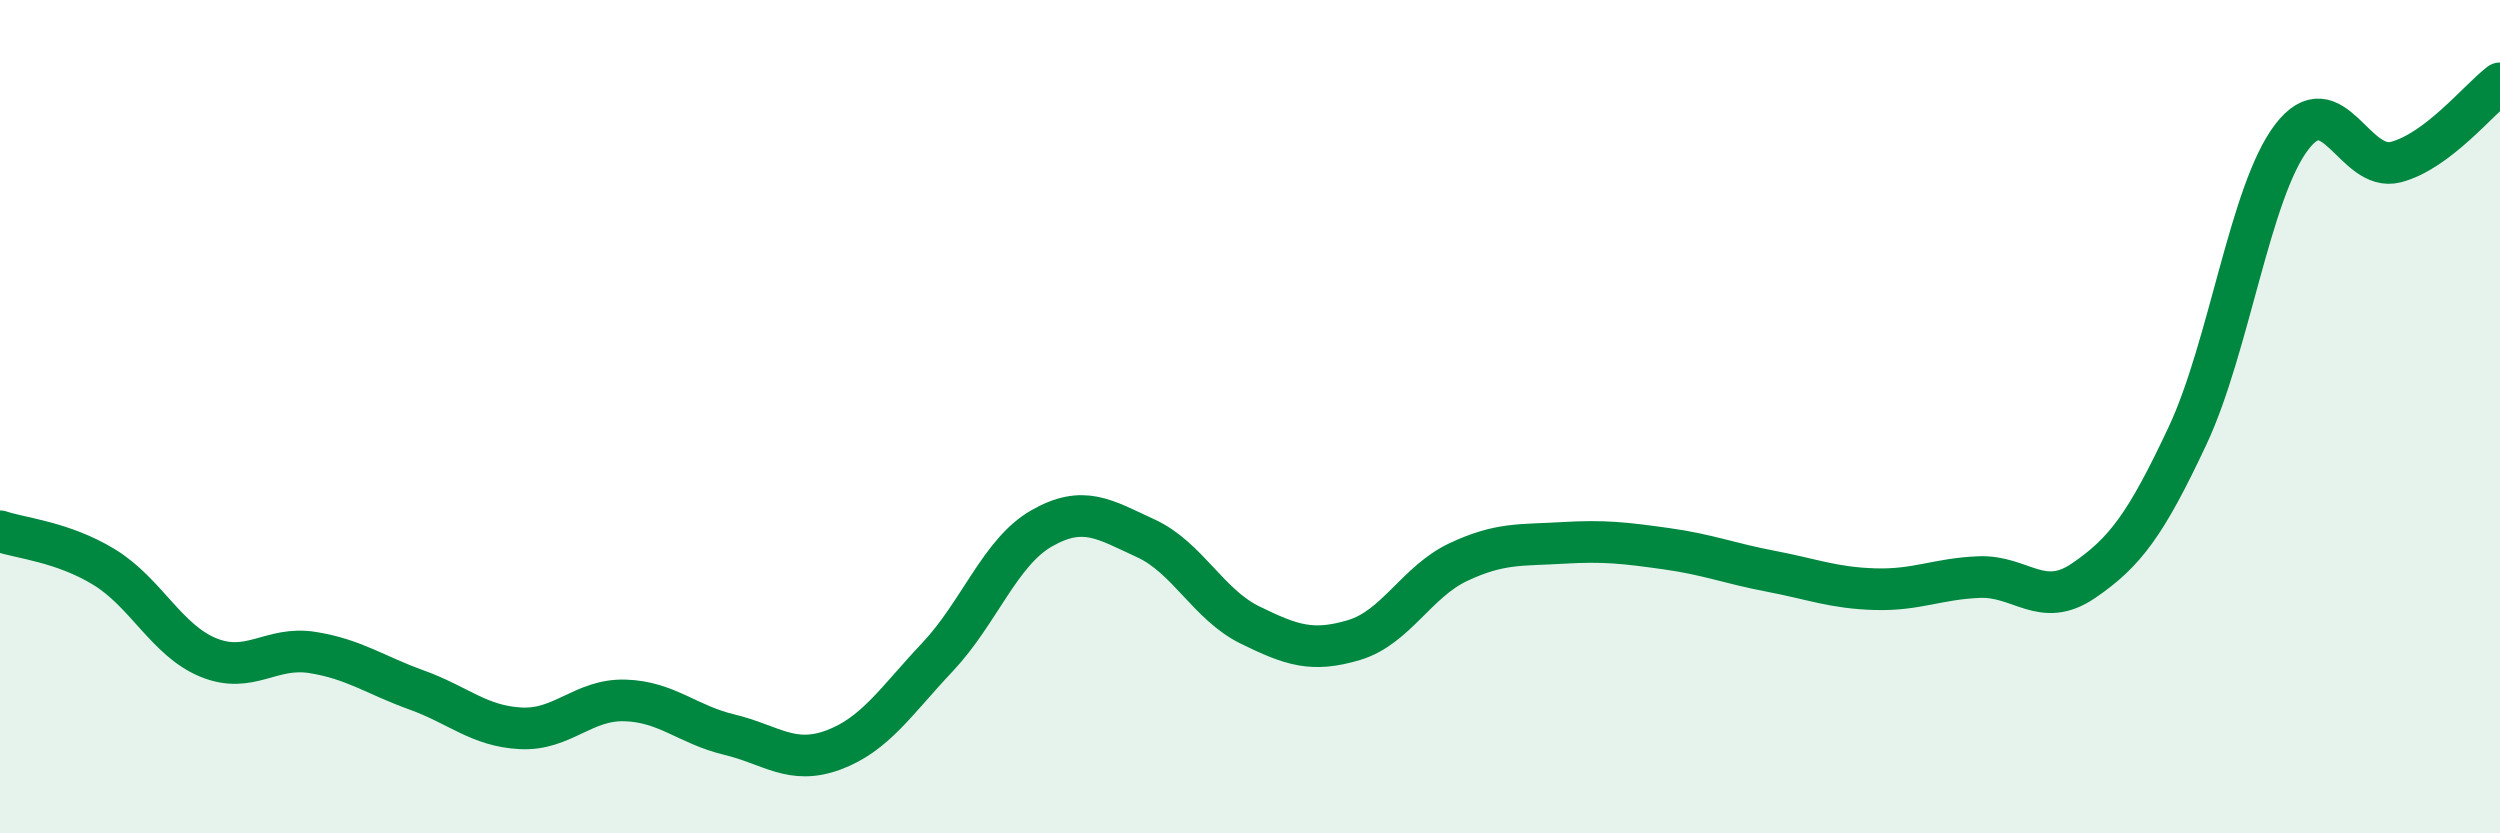 
    <svg width="60" height="20" viewBox="0 0 60 20" xmlns="http://www.w3.org/2000/svg">
      <path
        d="M 0,12.75 C 0.5,12.92 1.5,13 2.5,13.61 C 3.5,14.22 4,15.37 5,15.78 C 6,16.19 6.5,15.5 7.5,15.66 C 8.5,15.82 9,16.2 10,16.56 C 11,16.92 11.5,17.43 12.5,17.48 C 13.5,17.53 14,16.78 15,16.81 C 16,16.84 16.5,17.39 17.5,17.63 C 18.5,17.87 19,18.37 20,18 C 21,17.63 21.5,16.83 22.5,15.77 C 23.5,14.71 24,13.25 25,12.68 C 26,12.11 26.5,12.46 27.5,12.92 C 28.5,13.38 29,14.51 30,15 C 31,15.49 31.5,15.66 32.5,15.36 C 33.5,15.06 34,13.96 35,13.49 C 36,13.02 36.5,13.09 37.5,13.03 C 38.5,12.97 39,13.03 40,13.17 C 41,13.31 41.5,13.52 42.5,13.71 C 43.5,13.9 44,14.11 45,14.14 C 46,14.17 46.5,13.89 47.5,13.85 C 48.5,13.81 49,14.62 50,13.94 C 51,13.26 51.5,12.59 52.5,10.46 C 53.5,8.33 54,4.6 55,3.29 C 56,1.98 56.5,4.15 57.5,3.89 C 58.5,3.63 59.5,2.38 60,2L60 20L0 20Z"
        fill="#008740"
        opacity="0.1"
        stroke-linecap="round"
        stroke-linejoin="round"
      />
      <path
        d="M 0,12.75 C 0.5,12.92 1.5,13 2.5,13.61 C 3.5,14.22 4,15.37 5,15.78 C 6,16.19 6.5,15.5 7.5,15.66 C 8.5,15.82 9,16.2 10,16.56 C 11,16.92 11.5,17.43 12.5,17.48 C 13.5,17.53 14,16.78 15,16.81 C 16,16.84 16.5,17.39 17.5,17.63 C 18.5,17.87 19,18.37 20,18 C 21,17.63 21.5,16.83 22.5,15.77 C 23.5,14.71 24,13.25 25,12.68 C 26,12.11 26.5,12.46 27.5,12.92 C 28.5,13.38 29,14.51 30,15 C 31,15.49 31.5,15.66 32.5,15.36 C 33.5,15.06 34,13.96 35,13.49 C 36,13.02 36.5,13.09 37.5,13.03 C 38.5,12.97 39,13.03 40,13.17 C 41,13.31 41.5,13.52 42.5,13.71 C 43.5,13.9 44,14.11 45,14.14 C 46,14.17 46.5,13.89 47.5,13.85 C 48.5,13.81 49,14.62 50,13.94 C 51,13.26 51.5,12.59 52.5,10.46 C 53.5,8.33 54,4.6 55,3.29 C 56,1.98 56.5,4.15 57.5,3.89 C 58.5,3.63 59.5,2.38 60,2"
        stroke="#008740"
        stroke-width="1"
        fill="none"
        stroke-linecap="round"
        stroke-linejoin="round"
      />
    </svg>
  